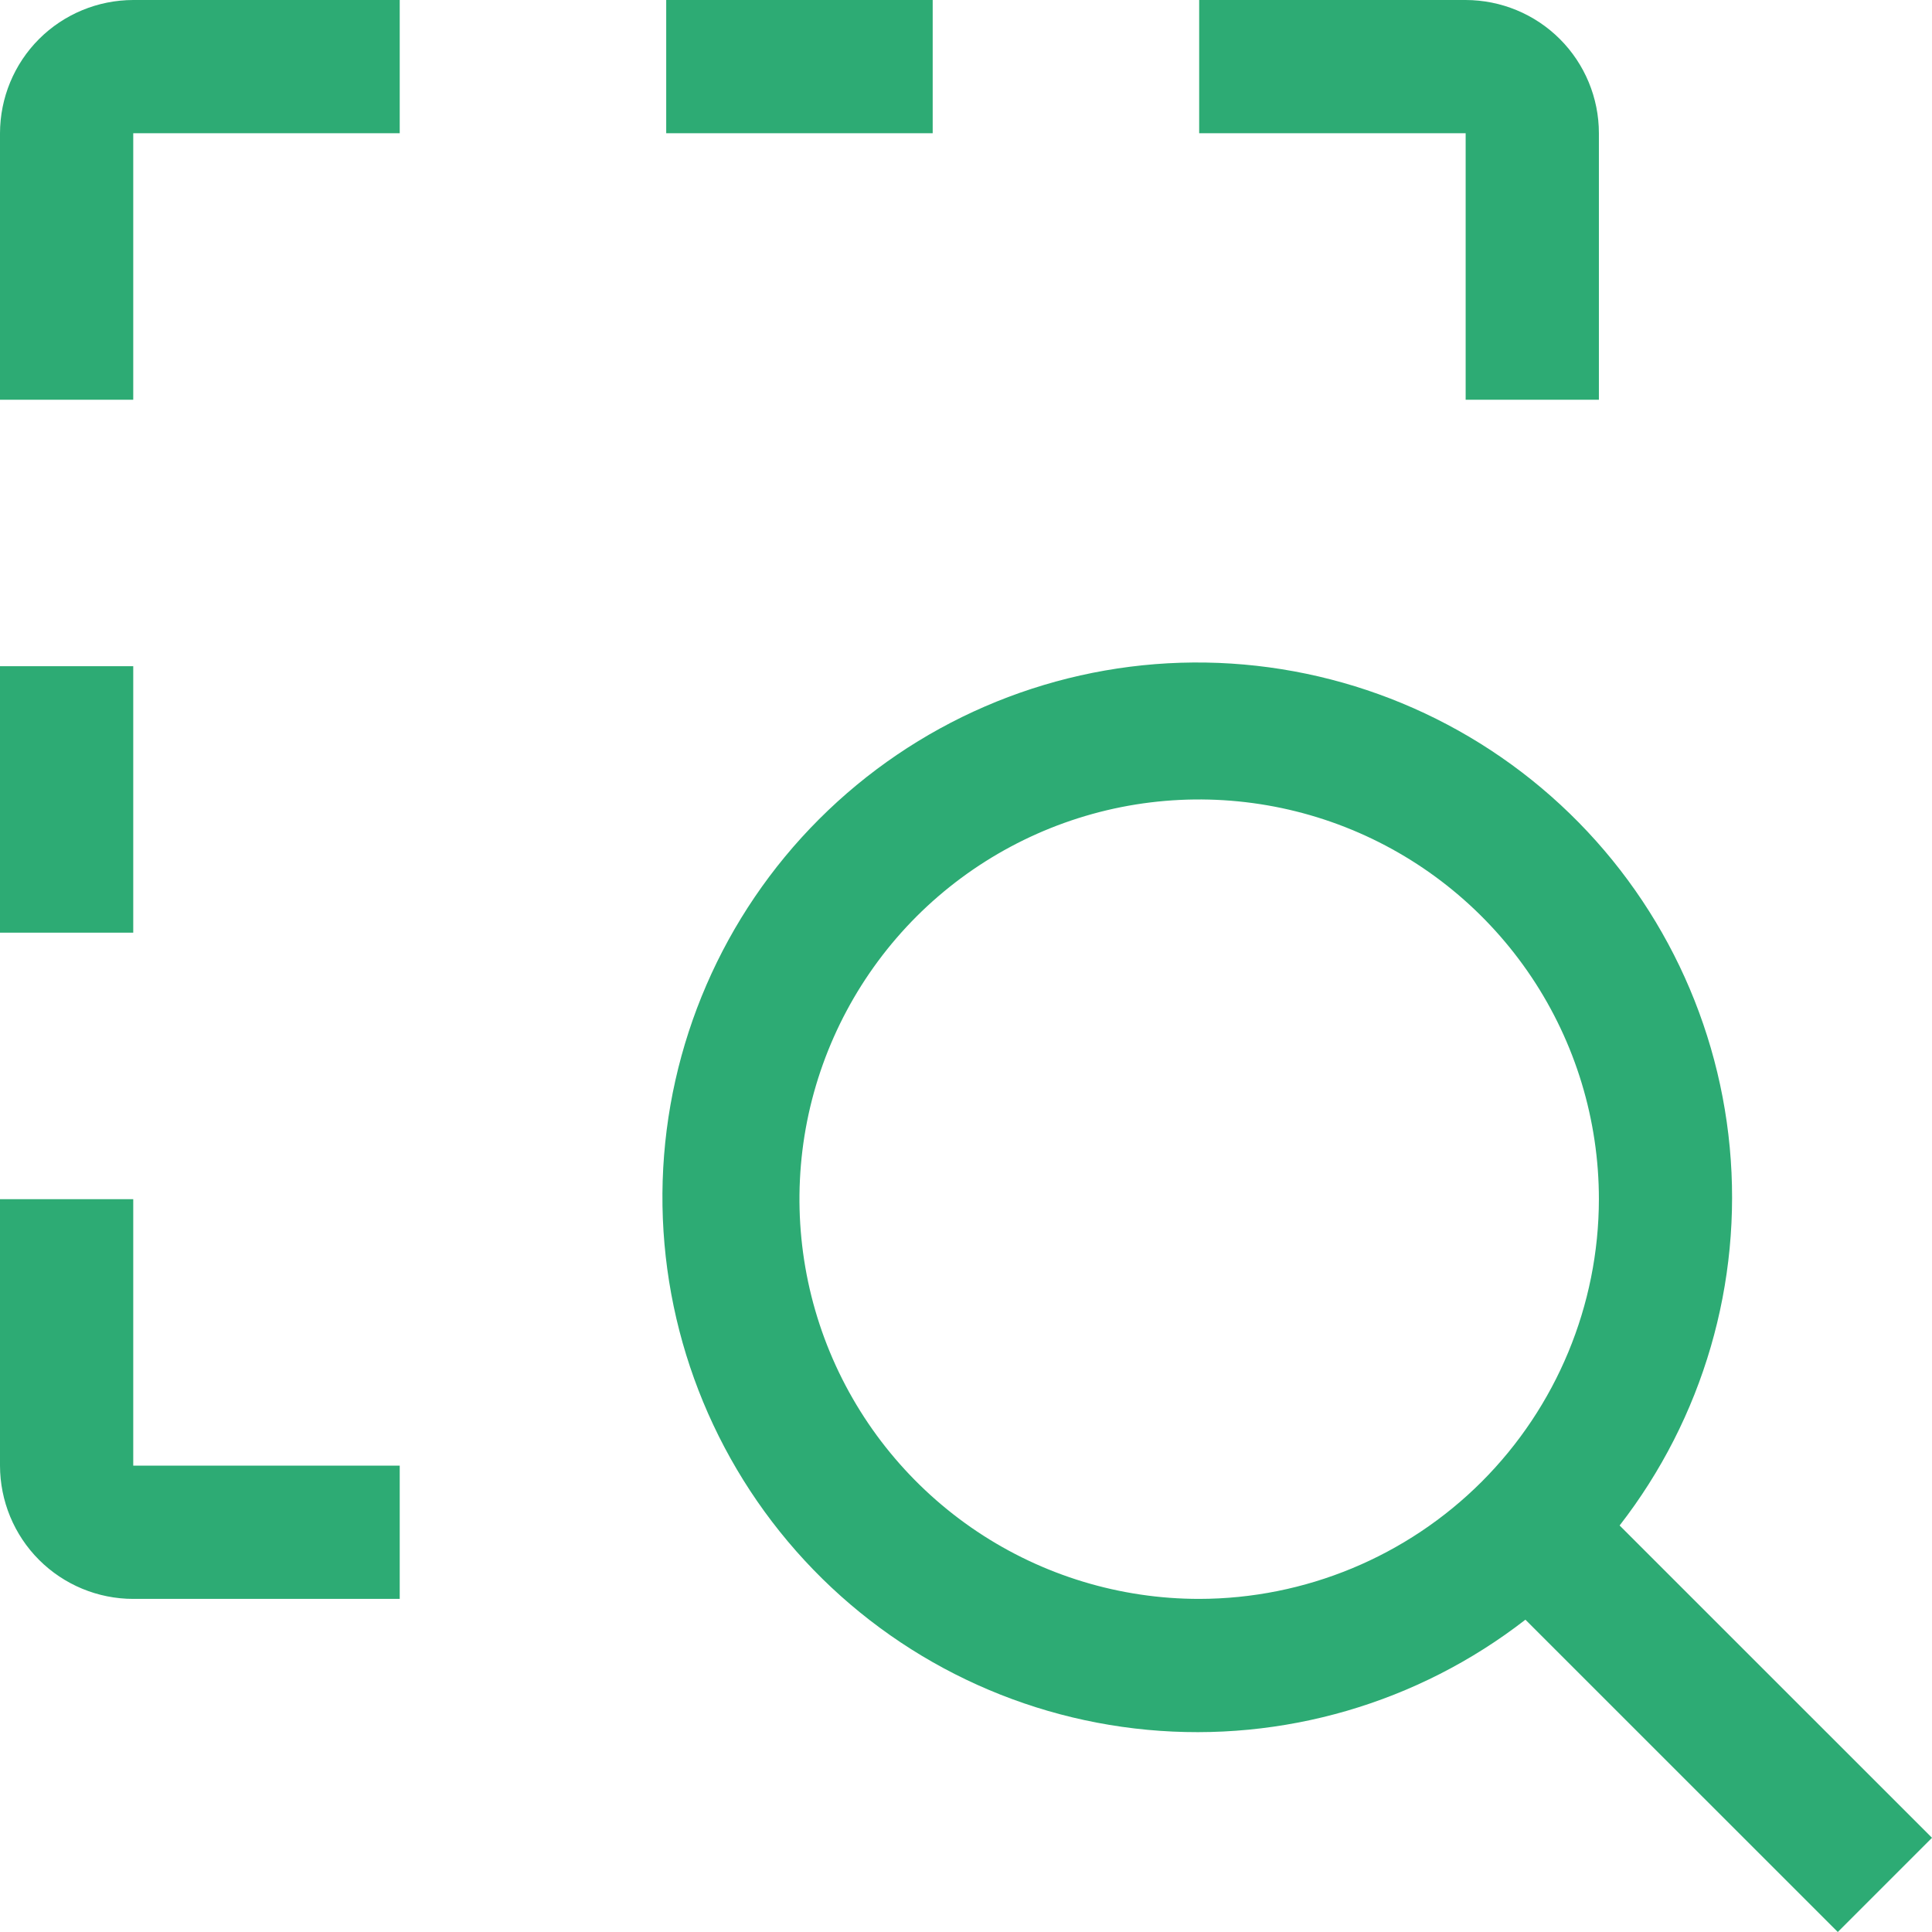 <svg width="29" height="29" viewBox="0 0 29 29" fill="none" xmlns="http://www.w3.org/2000/svg">
<path d="M29 27.586L24.311 22.898C25.564 21.285 26.155 19.255 25.964 17.222C25.773 15.188 24.814 13.304 23.283 11.953C21.751 10.601 19.762 9.885 17.721 9.948C15.68 10.012 13.739 10.852 12.295 12.296C10.851 13.74 10.011 15.681 9.947 17.722C9.884 19.763 10.601 21.752 11.952 23.284C13.303 24.816 15.187 25.774 17.221 25.965C19.254 26.156 21.284 25.565 22.897 24.312L27.586 29L29 27.586ZM18 24C16.813 24 15.653 23.648 14.667 22.989C13.68 22.329 12.911 21.392 12.457 20.296C12.003 19.2 11.884 17.993 12.115 16.829C12.347 15.666 12.918 14.597 13.757 13.757C14.597 12.918 15.666 12.347 16.829 12.115C17.993 11.884 19.2 12.003 20.296 12.457C21.392 12.911 22.329 13.68 22.989 14.667C23.648 15.653 24 16.813 24 18C23.998 19.591 23.365 21.116 22.241 22.241C21.116 23.365 19.591 23.998 18 24ZM6 24H2C1.47 24 0.961 23.789 0.586 23.414C0.211 23.039 0.001 22.53 0 22V18H2V22H6V24ZM0 10H2V14H0V10ZM24 6H22V2H18V0H22C22.53 0.001 23.039 0.211 23.414 0.586C23.789 0.961 24 1.47 24 2V6ZM10 0H14V2H10V0ZM2 6H0V2C0.001 1.47 0.211 0.961 0.586 0.586C0.961 0.211 1.47 0.001 2 0H6V2H2V6Z" fill="#2DAB74"/>
</svg>
